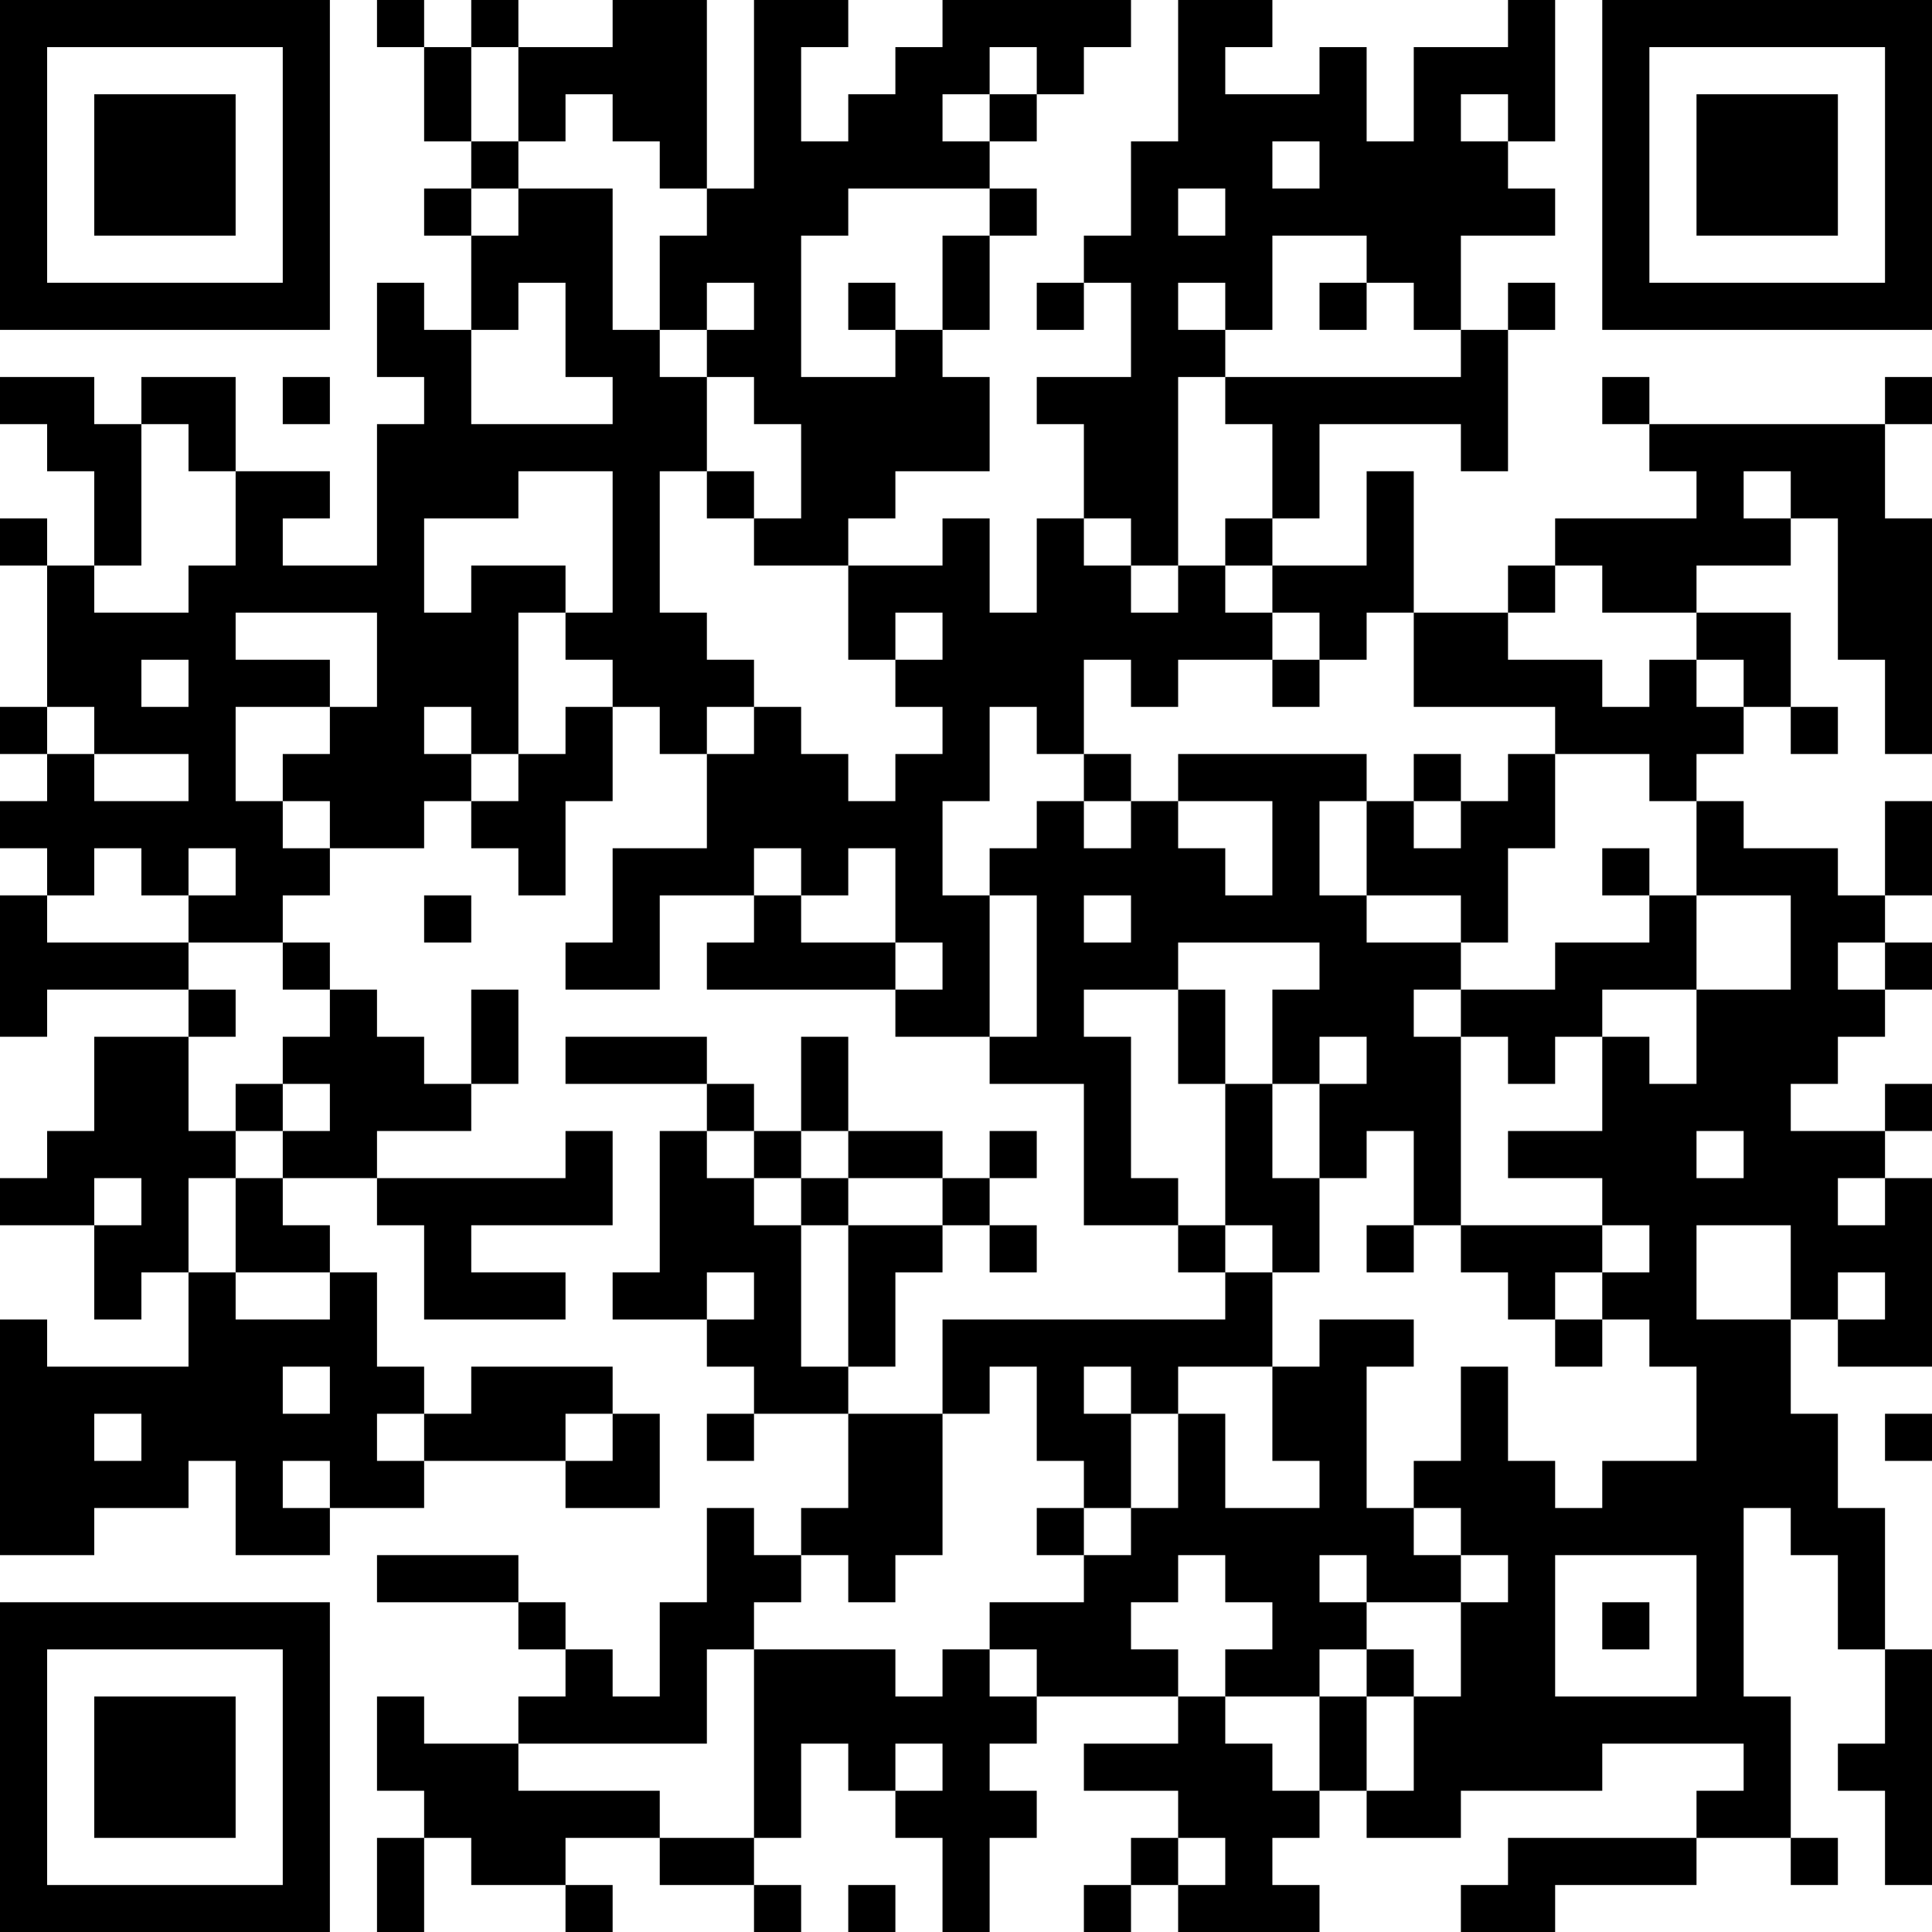<?xml version="1.0" encoding="UTF-8"?>
<svg xmlns="http://www.w3.org/2000/svg" version="1.1" width="250" height="250" viewBox="0 0 250 250"><rect x="0" y="0" width="250" height="250" fill="#ffffff"/><g transform="scale(6.098)"><g transform="translate(0,0)"><path fill-rule="evenodd" d="M8 0L8 1L9 1L9 3L10 3L10 4L9 4L9 5L10 5L10 7L9 7L9 6L8 6L8 8L9 8L9 9L8 9L8 12L6 12L6 11L7 11L7 10L5 10L5 8L3 8L3 9L2 9L2 8L0 8L0 9L1 9L1 10L2 10L2 12L1 12L1 11L0 11L0 12L1 12L1 15L0 15L0 16L1 16L1 17L0 17L0 18L1 18L1 19L0 19L0 22L1 22L1 21L4 21L4 22L2 22L2 24L1 24L1 25L0 25L0 26L2 26L2 28L3 28L3 27L4 27L4 29L1 29L1 28L0 28L0 33L2 33L2 32L4 32L4 31L5 31L5 33L7 33L7 32L9 32L9 31L12 31L12 32L14 32L14 30L13 30L13 29L10 29L10 30L9 30L9 29L8 29L8 27L7 27L7 26L6 26L6 25L8 25L8 26L9 26L9 28L12 28L12 27L10 27L10 26L13 26L13 24L12 24L12 25L8 25L8 24L10 24L10 23L11 23L11 21L10 21L10 23L9 23L9 22L8 22L8 21L7 21L7 20L6 20L6 19L7 19L7 18L9 18L9 17L10 17L10 18L11 18L11 19L12 19L12 17L13 17L13 15L14 15L14 16L15 16L15 18L13 18L13 20L12 20L12 21L14 21L14 19L16 19L16 20L15 20L15 21L19 21L19 22L21 22L21 23L23 23L23 26L25 26L25 27L26 27L26 28L20 28L20 30L18 30L18 29L19 29L19 27L20 27L20 26L21 26L21 27L22 27L22 26L21 26L21 25L22 25L22 24L21 24L21 25L20 25L20 24L18 24L18 22L17 22L17 24L16 24L16 23L15 23L15 22L12 22L12 23L15 23L15 24L14 24L14 27L13 27L13 28L15 28L15 29L16 29L16 30L15 30L15 31L16 31L16 30L18 30L18 32L17 32L17 33L16 33L16 32L15 32L15 34L14 34L14 36L13 36L13 35L12 35L12 34L11 34L11 33L8 33L8 34L11 34L11 35L12 35L12 36L11 36L11 37L9 37L9 36L8 36L8 38L9 38L9 39L8 39L8 41L9 41L9 39L10 39L10 40L12 40L12 41L13 41L13 40L12 40L12 39L14 39L14 40L16 40L16 41L17 41L17 40L16 40L16 39L17 39L17 37L18 37L18 38L19 38L19 39L20 39L20 41L21 41L21 39L22 39L22 38L21 38L21 37L22 37L22 36L25 36L25 37L23 37L23 38L25 38L25 39L24 39L24 40L23 40L23 41L24 41L24 40L25 40L25 41L28 41L28 40L27 40L27 39L28 39L28 38L29 38L29 39L31 39L31 38L34 38L34 37L37 37L37 38L36 38L36 39L32 39L32 40L31 40L31 41L33 41L33 40L36 40L36 39L38 39L38 40L39 40L39 39L38 39L38 36L37 36L37 32L38 32L38 33L39 33L39 35L40 35L40 37L39 37L39 38L40 38L40 40L41 40L41 35L40 35L40 32L39 32L39 30L38 30L38 28L39 28L39 29L41 29L41 25L40 25L40 24L41 24L41 23L40 23L40 24L38 24L38 23L39 23L39 22L40 22L40 21L41 21L41 20L40 20L40 19L41 19L41 17L40 17L40 19L39 19L39 18L37 18L37 17L36 17L36 16L37 16L37 15L38 15L38 16L39 16L39 15L38 15L38 13L36 13L36 12L38 12L38 11L39 11L39 14L40 14L40 16L41 16L41 11L40 11L40 9L41 9L41 8L40 8L40 9L35 9L35 8L34 8L34 9L35 9L35 10L36 10L36 11L33 11L33 12L32 12L32 13L30 13L30 10L29 10L29 12L27 12L27 11L28 11L28 9L31 9L31 10L32 10L32 7L33 7L33 6L32 6L32 7L31 7L31 5L33 5L33 4L32 4L32 3L33 3L33 0L32 0L32 1L30 1L30 3L29 3L29 1L28 1L28 2L26 2L26 1L27 1L27 0L25 0L25 3L24 3L24 5L23 5L23 6L22 6L22 7L23 7L23 6L24 6L24 8L22 8L22 9L23 9L23 11L22 11L22 13L21 13L21 11L20 11L20 12L18 12L18 11L19 11L19 10L21 10L21 8L20 8L20 7L21 7L21 5L22 5L22 4L21 4L21 3L22 3L22 2L23 2L23 1L24 1L24 0L20 0L20 1L19 1L19 2L18 2L18 3L17 3L17 1L18 1L18 0L16 0L16 4L15 4L15 0L13 0L13 1L11 1L11 0L10 0L10 1L9 1L9 0ZM10 1L10 3L11 3L11 4L10 4L10 5L11 5L11 4L13 4L13 7L14 7L14 8L15 8L15 10L14 10L14 13L15 13L15 14L16 14L16 15L15 15L15 16L16 16L16 15L17 15L17 16L18 16L18 17L19 17L19 16L20 16L20 15L19 15L19 14L20 14L20 13L19 13L19 14L18 14L18 12L16 12L16 11L17 11L17 9L16 9L16 8L15 8L15 7L16 7L16 6L15 6L15 7L14 7L14 5L15 5L15 4L14 4L14 3L13 3L13 2L12 2L12 3L11 3L11 1ZM21 1L21 2L20 2L20 3L21 3L21 2L22 2L22 1ZM31 2L31 3L32 3L32 2ZM27 3L27 4L28 4L28 3ZM18 4L18 5L17 5L17 8L19 8L19 7L20 7L20 5L21 5L21 4ZM25 4L25 5L26 5L26 4ZM27 5L27 7L26 7L26 6L25 6L25 7L26 7L26 8L25 8L25 12L24 12L24 11L23 11L23 12L24 12L24 13L25 13L25 12L26 12L26 13L27 13L27 14L25 14L25 15L24 15L24 14L23 14L23 16L22 16L22 15L21 15L21 17L20 17L20 19L21 19L21 22L22 22L22 19L21 19L21 18L22 18L22 17L23 17L23 18L24 18L24 17L25 17L25 18L26 18L26 19L27 19L27 17L25 17L25 16L29 16L29 17L28 17L28 19L29 19L29 20L31 20L31 21L30 21L30 22L31 22L31 26L30 26L30 24L29 24L29 25L28 25L28 23L29 23L29 22L28 22L28 23L27 23L27 21L28 21L28 20L25 20L25 21L23 21L23 22L24 22L24 25L25 25L25 26L26 26L26 27L27 27L27 29L25 29L25 30L24 30L24 29L23 29L23 30L24 30L24 32L23 32L23 31L22 31L22 29L21 29L21 30L20 30L20 33L19 33L19 34L18 34L18 33L17 33L17 34L16 34L16 35L15 35L15 37L11 37L11 38L14 38L14 39L16 39L16 35L19 35L19 36L20 36L20 35L21 35L21 36L22 36L22 35L21 35L21 34L23 34L23 33L24 33L24 32L25 32L25 30L26 30L26 32L28 32L28 31L27 31L27 29L28 29L28 28L30 28L30 29L29 29L29 32L30 32L30 33L31 33L31 34L29 34L29 33L28 33L28 34L29 34L29 35L28 35L28 36L26 36L26 35L27 35L27 34L26 34L26 33L25 33L25 34L24 34L24 35L25 35L25 36L26 36L26 37L27 37L27 38L28 38L28 36L29 36L29 38L30 38L30 36L31 36L31 34L32 34L32 33L31 33L31 32L30 32L30 31L31 31L31 29L32 29L32 31L33 31L33 32L34 32L34 31L36 31L36 29L35 29L35 28L34 28L34 27L35 27L35 26L34 26L34 25L32 25L32 24L34 24L34 22L35 22L35 23L36 23L36 21L38 21L38 19L36 19L36 17L35 17L35 16L33 16L33 15L30 15L30 13L29 13L29 14L28 14L28 13L27 13L27 12L26 12L26 11L27 11L27 9L26 9L26 8L31 8L31 7L30 7L30 6L29 6L29 5ZM11 6L11 7L10 7L10 9L13 9L13 8L12 8L12 6ZM18 6L18 7L19 7L19 6ZM28 6L28 7L29 7L29 6ZM6 8L6 9L7 9L7 8ZM3 9L3 12L2 12L2 13L4 13L4 12L5 12L5 10L4 10L4 9ZM11 10L11 11L9 11L9 13L10 13L10 12L12 12L12 13L11 13L11 16L10 16L10 15L9 15L9 16L10 16L10 17L11 17L11 16L12 16L12 15L13 15L13 14L12 14L12 13L13 13L13 10ZM15 10L15 11L16 11L16 10ZM37 10L37 11L38 11L38 10ZM33 12L33 13L32 13L32 14L34 14L34 15L35 15L35 14L36 14L36 15L37 15L37 14L36 14L36 13L34 13L34 12ZM5 13L5 14L7 14L7 15L5 15L5 17L6 17L6 18L7 18L7 17L6 17L6 16L7 16L7 15L8 15L8 13ZM3 14L3 15L4 15L4 14ZM27 14L27 15L28 15L28 14ZM1 15L1 16L2 16L2 17L4 17L4 16L2 16L2 15ZM23 16L23 17L24 17L24 16ZM30 16L30 17L29 17L29 19L31 19L31 20L32 20L32 18L33 18L33 16L32 16L32 17L31 17L31 16ZM30 17L30 18L31 18L31 17ZM2 18L2 19L1 19L1 20L4 20L4 21L5 21L5 22L4 22L4 24L5 24L5 25L4 25L4 27L5 27L5 28L7 28L7 27L5 27L5 25L6 25L6 24L7 24L7 23L6 23L6 22L7 22L7 21L6 21L6 20L4 20L4 19L5 19L5 18L4 18L4 19L3 19L3 18ZM16 18L16 19L17 19L17 20L19 20L19 21L20 21L20 20L19 20L19 18L18 18L18 19L17 19L17 18ZM34 18L34 19L35 19L35 20L33 20L33 21L31 21L31 22L32 22L32 23L33 23L33 22L34 22L34 21L36 21L36 19L35 19L35 18ZM9 19L9 20L10 20L10 19ZM23 19L23 20L24 20L24 19ZM39 20L39 21L40 21L40 20ZM25 21L25 23L26 23L26 26L27 26L27 27L28 27L28 25L27 25L27 23L26 23L26 21ZM5 23L5 24L6 24L6 23ZM15 24L15 25L16 25L16 26L17 26L17 29L18 29L18 26L20 26L20 25L18 25L18 24L17 24L17 25L16 25L16 24ZM36 24L36 25L37 25L37 24ZM2 25L2 26L3 26L3 25ZM17 25L17 26L18 26L18 25ZM39 25L39 26L40 26L40 25ZM29 26L29 27L30 27L30 26ZM31 26L31 27L32 27L32 28L33 28L33 29L34 29L34 28L33 28L33 27L34 27L34 26ZM36 26L36 28L38 28L38 26ZM15 27L15 28L16 28L16 27ZM39 27L39 28L40 28L40 27ZM6 29L6 30L7 30L7 29ZM2 30L2 31L3 31L3 30ZM8 30L8 31L9 31L9 30ZM12 30L12 31L13 31L13 30ZM40 30L40 31L41 31L41 30ZM6 31L6 32L7 32L7 31ZM22 32L22 33L23 33L23 32ZM33 33L33 36L36 36L36 33ZM34 34L34 35L35 35L35 34ZM29 35L29 36L30 36L30 35ZM19 37L19 38L20 38L20 37ZM25 39L25 40L26 40L26 39ZM18 40L18 41L19 41L19 40ZM0 0L0 7L7 7L7 0ZM1 1L1 6L6 6L6 1ZM2 2L2 5L5 5L5 2ZM34 0L34 7L41 7L41 0ZM35 1L35 6L40 6L40 1ZM36 2L36 5L39 5L39 2ZM0 34L0 41L7 41L7 34ZM1 35L1 40L6 40L6 35ZM2 36L2 39L5 39L5 36Z" fill="#000000"/></g></g></svg>

